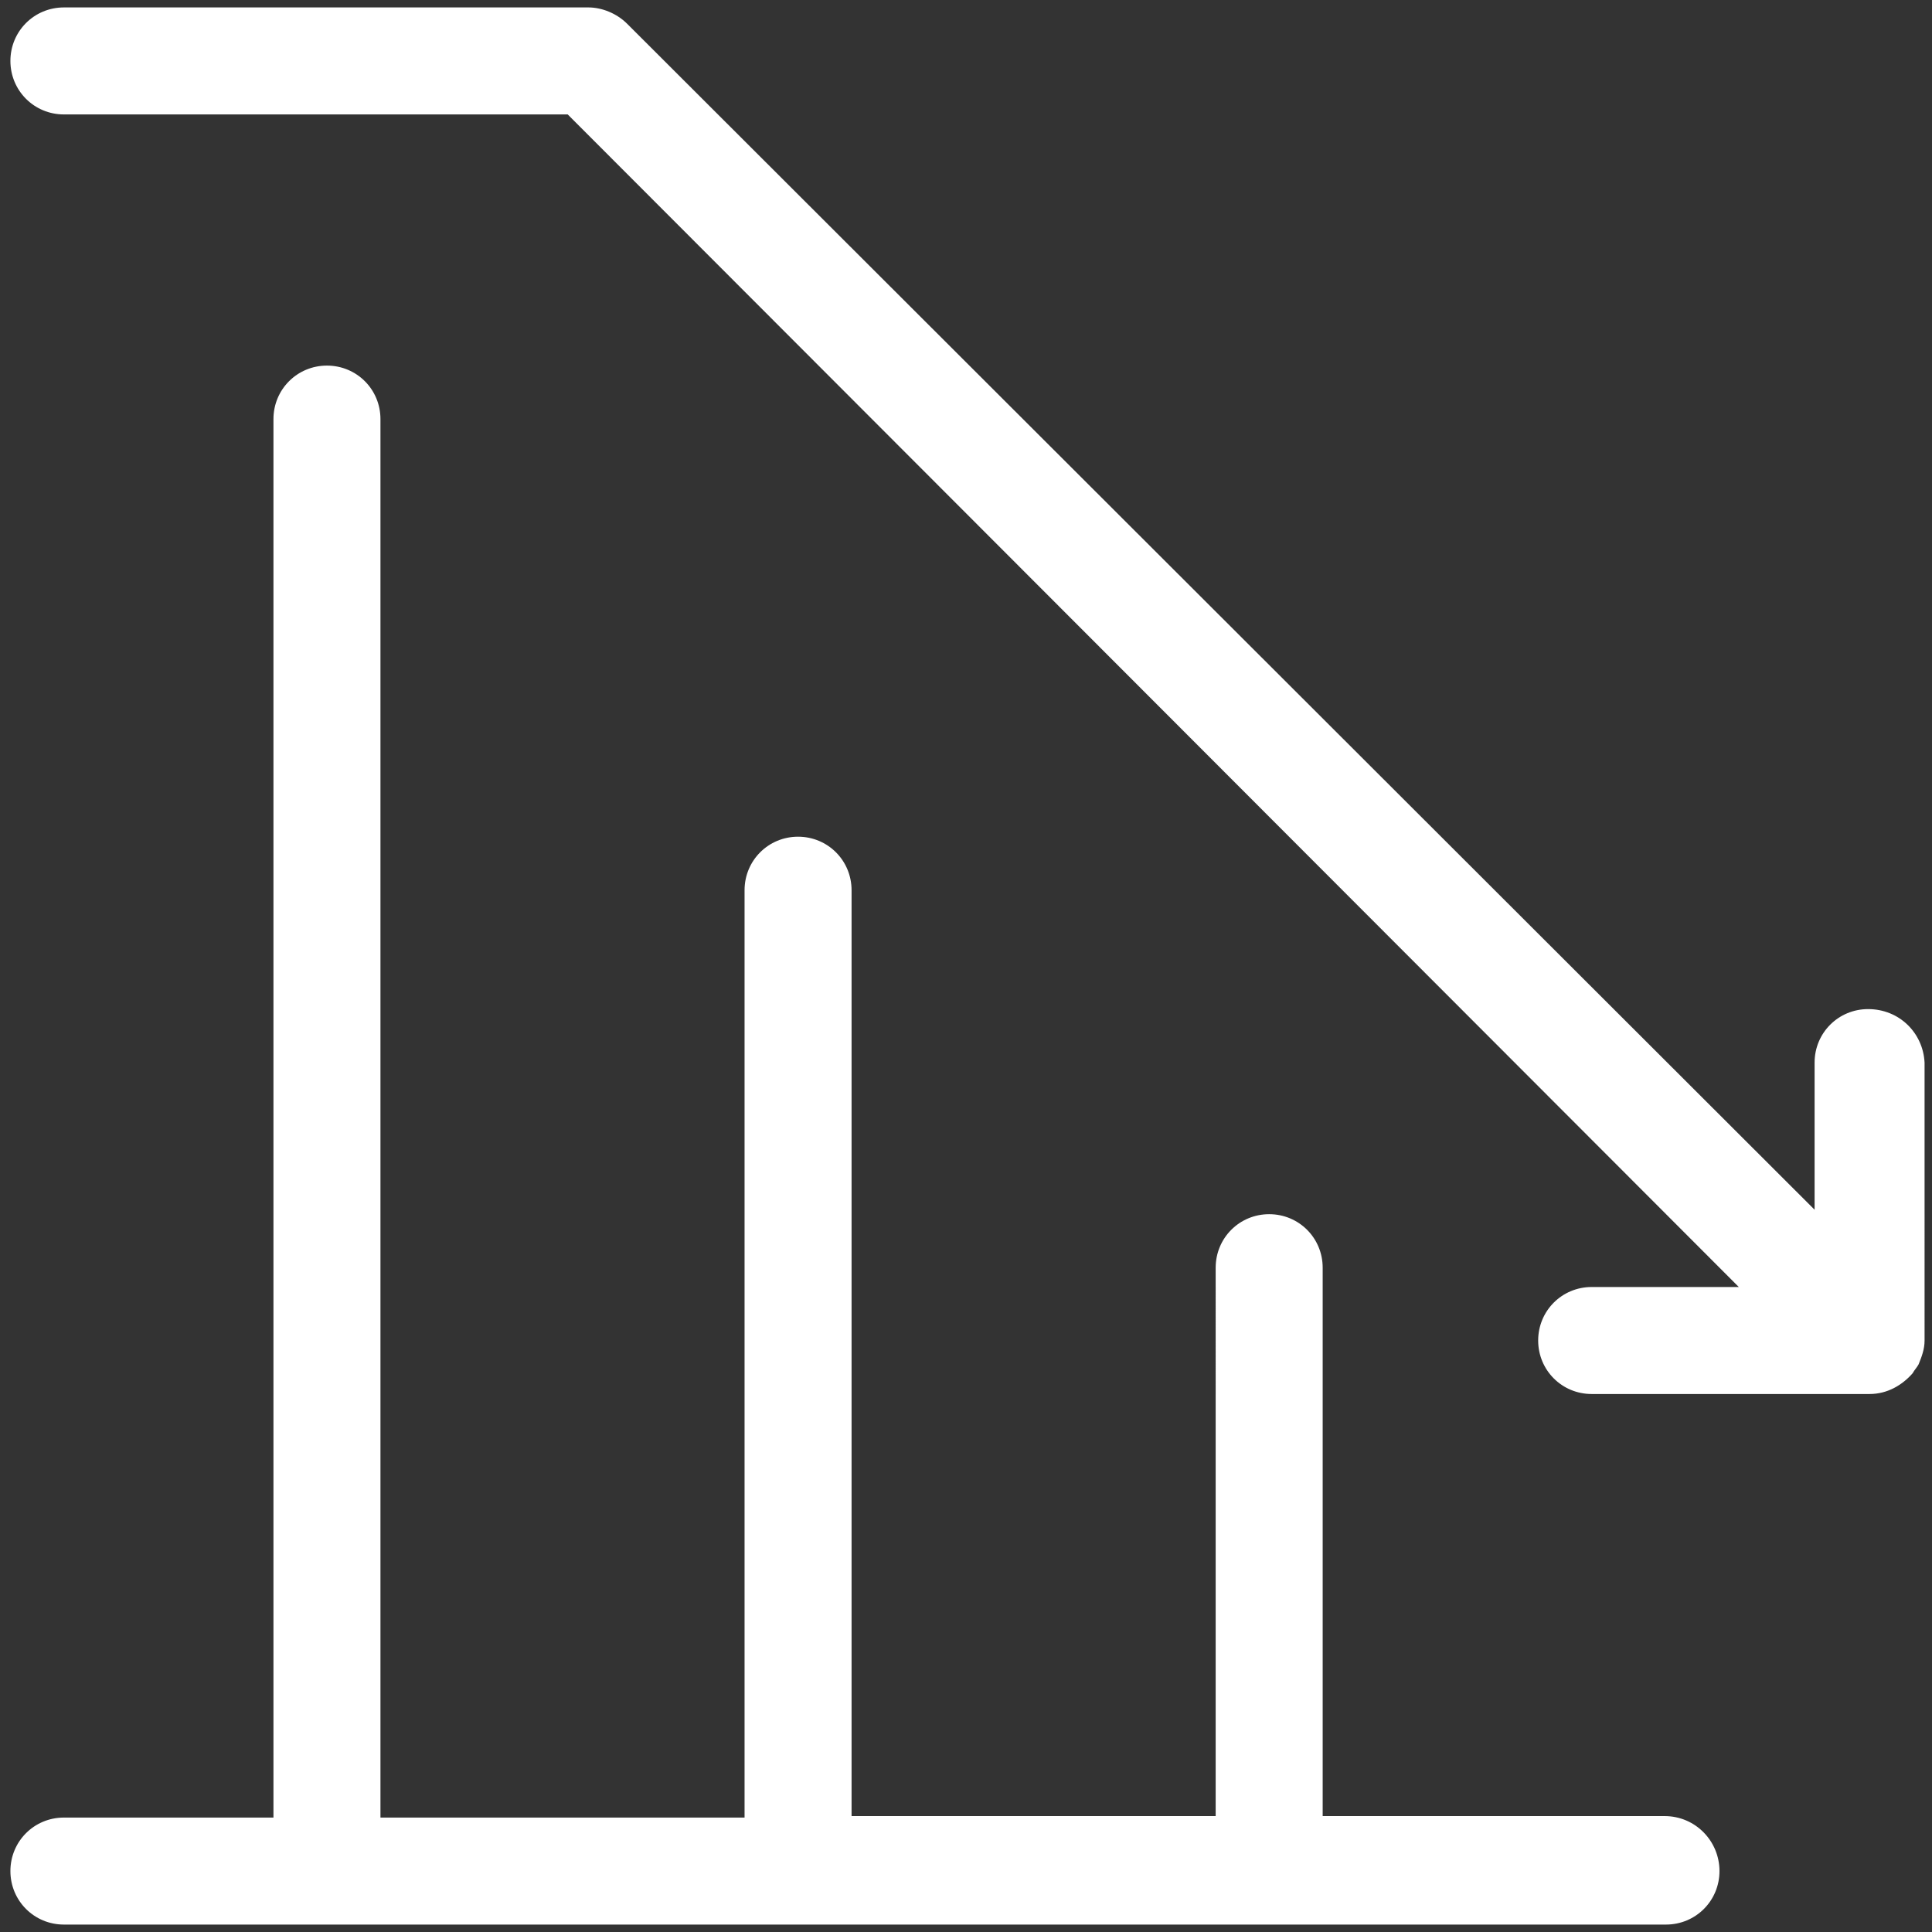 <?xml version="1.0" encoding="utf-8"?>
<!-- Generator: Adobe Illustrator 19.2.1, SVG Export Plug-In . SVG Version: 6.00 Build 0)  -->
<svg version="1.1" id="Layer_1" xmlns="http://www.w3.org/2000/svg" xmlns:xlink="http://www.w3.org/1999/xlink" x="0px" y="0px"
	 viewBox="0 0 130 130" style="enable-background:new 0 0 130 130;" xml:space="preserve">
<rect x="0" y="0" width="130" height="130" fill="#333333" stroke="none"/>
<style type="text/css">
	.st0{fill:#FFFFFF;}
</style>
<g>
	<g>
		<path class="st0" d="M115.7,125.9c0,2-1.6,3.6-3.6,3.6H85.5c0,0,0,0-0.1,0c0,0,0,0-0.1,0H53.8c0,0-0.1,0-0.1,0H22c0,0-0.1,0-0.1,0
			H4.3c-2,0-3.6-1.6-3.6-3.6c0-2,1.6-3.6,3.6-3.6h14.1V28.2c0-2,1.6-3.6,3.6-3.6c2,0,3.6,1.6,3.6,3.6v94.1h24.5V59.9
			c0-2,1.6-3.6,3.6-3.6c2,0,3.6,1.6,3.6,3.6v62.3h24.5V85.3c0-2,1.6-3.6,3.6-3.6c2,0,3.6,1.6,3.6,3.6v36.9h23
			C114.1,122.2,115.7,123.9,115.7,125.9L115.7,125.9z M125.7,67.9c-2,0-3.6,1.6-3.6,3.6v9.9L42.2,1.6c-0.7-0.7-1.7-1.1-2.6-1.1H4.3
			c-2,0-3.6,1.6-3.6,3.6c0,2,1.6,3.6,3.6,3.6h33.9L117,86.6h-9.9c-2,0-3.6,1.6-3.6,3.6c0,2,1.6,3.6,3.6,3.6h18.7
			c1.2,0,2.2-0.6,2.9-1.4c0.1-0.2,0.3-0.4,0.4-0.6c0.2-0.5,0.4-1,0.4-1.6V71.5C129.4,69.5,127.8,67.9,125.7,67.9L125.7,67.9z
			 M125.7,67.9"/>
	</g>
</g>
</svg>
